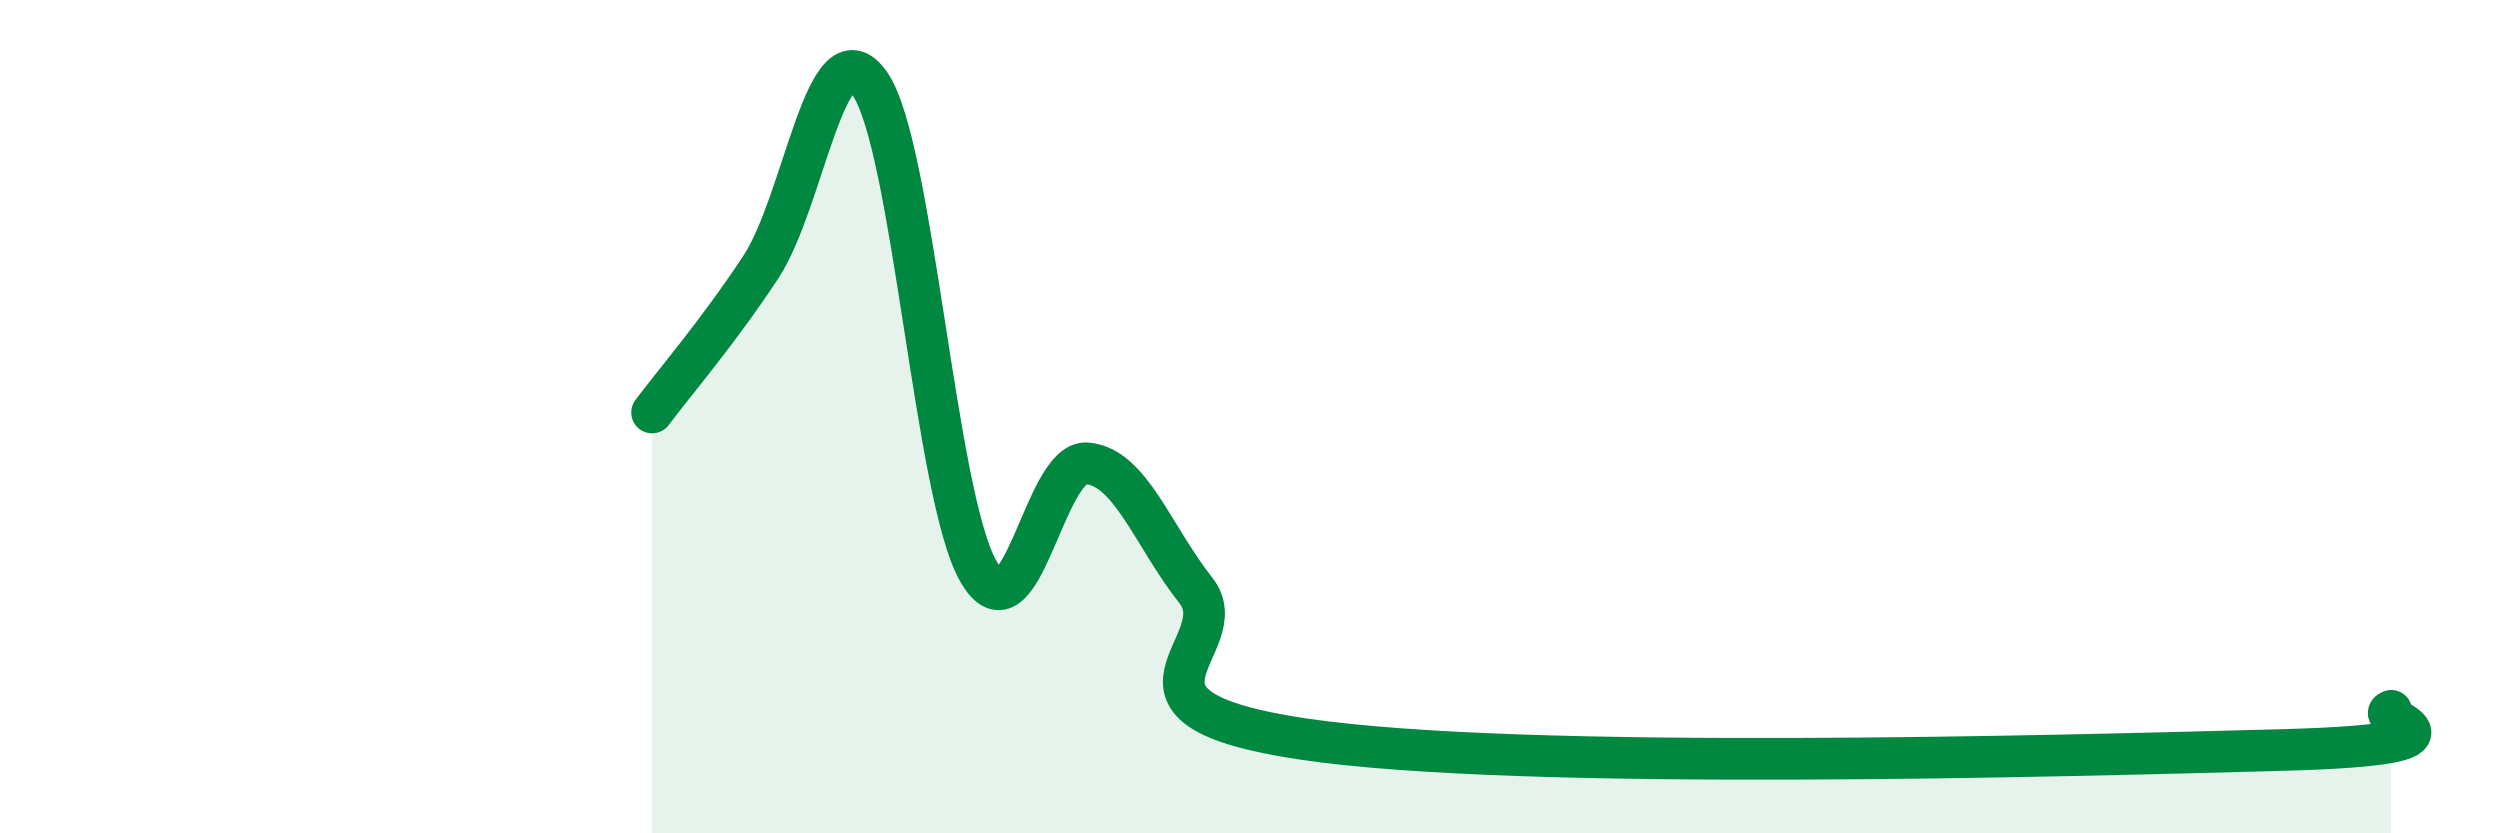
    <svg width="60" height="20" viewBox="0 0 60 20" xmlns="http://www.w3.org/2000/svg">
      <path
        d="M 15.65,9.9 C 16.17,9.2 17.22,7.99 18.26,6.41 C 19.3,4.83 19.83,0.54 20.87,2 C 21.91,3.46 22.44,11.89 23.48,13.71 C 24.52,15.53 25.05,11.03 26.09,11.12 C 27.13,11.21 27.66,12.85 28.7,14.17 C 29.74,15.49 26.08,16.97 31.3,17.74 C 36.52,18.51 49.56,18.14 54.78,18 C 60,17.86 56.87,17.25 57.39,17.06L57.39 20L15.65 20Z"
        fill="#008740"
        opacity="0.1"
        stroke-linecap="round"
        stroke-linejoin="round"
      />
      <path
        d="M 15.65,9.9 C 16.17,9.2 17.22,7.99 18.26,6.41 C 19.3,4.83 19.83,0.54 20.87,2 C 21.91,3.46 22.44,11.89 23.48,13.71 C 24.52,15.53 25.05,11.03 26.09,11.12 C 27.13,11.21 27.66,12.85 28.7,14.17 C 29.74,15.49 26.08,16.97 31.3,17.74 C 36.52,18.51 49.56,18.14 54.78,18 C 60,17.86 56.87,17.25 57.39,17.06"
        stroke="#008740"
        stroke-width="1"
        fill="none"
        stroke-linecap="round"
        stroke-linejoin="round"
      />
    </svg>
  